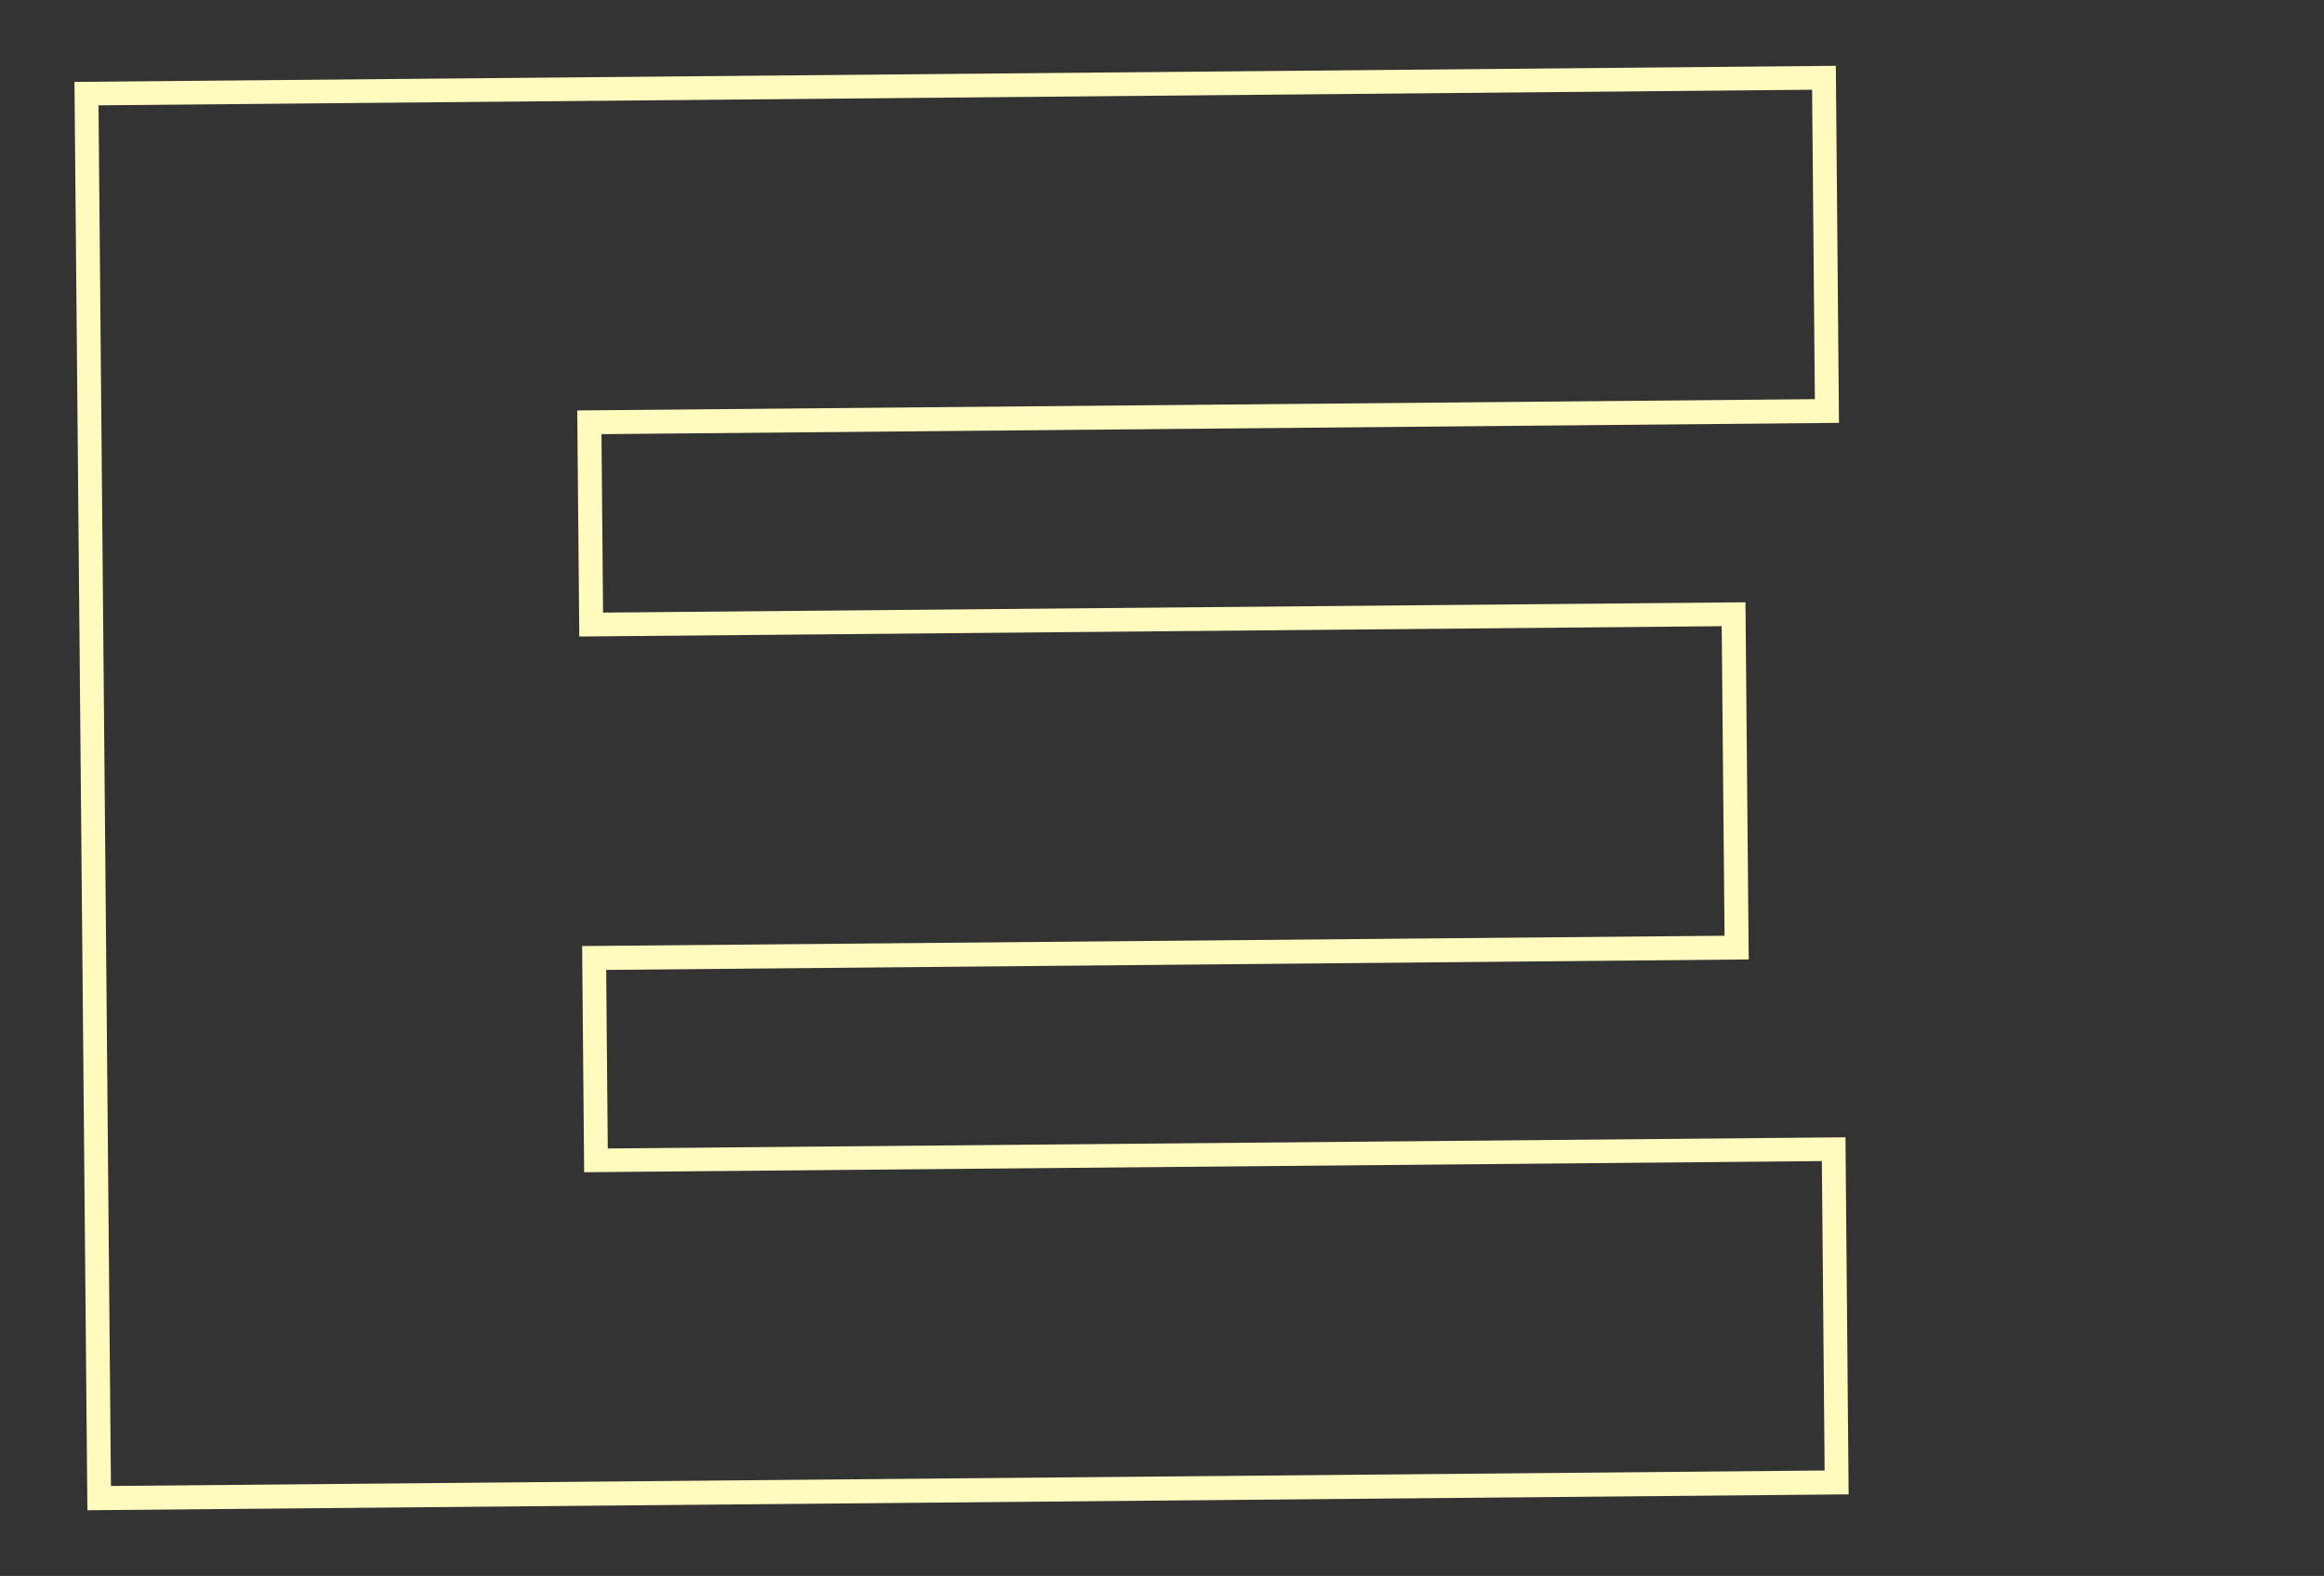<svg xmlns="http://www.w3.org/2000/svg" xmlns:xlink="http://www.w3.org/1999/xlink" width="44.25" height="30" viewBox="0 0 44.25 30">
  <rect x="0" y="0" width="44.25" height="30" fill="#333333" stroke="none"/>
  <defs>
    <clipPath id="clip-path">
      <rect id="長方形_279" data-name="長方形 279" width="44.25" height="30" transform="translate(333.006 200.512)" fill="#fff" stroke="#e55b5b" stroke-width="1" opacity="0.343"/>
    </clipPath>
  </defs>
  <g id="E" transform="translate(-333.006 -200.512)" clip-path="url(#clip-path)">
    <path id="E-2" data-name="E" d="M212.736,139.773l-6.739.888L202.912,117.3l-3.368.444,2.846,21.566-6.741.89L192.8,118.632l-3.37.444,3.083,23.365-6.739.888-4.387-33.248,26.958-3.558Zm-4.778-32.741L181.9,110.47l4.269,32.35,5.84-.77-3.083-23.365,4.269-.563,2.846,21.566,5.842-.772-2.846-21.566,4.267-.563,3.085,23.363,5.84-.77Z" transform="translate(203.304 395.881) rotate(-83)" fill="#fffabe"/>
  </g>
</svg>
